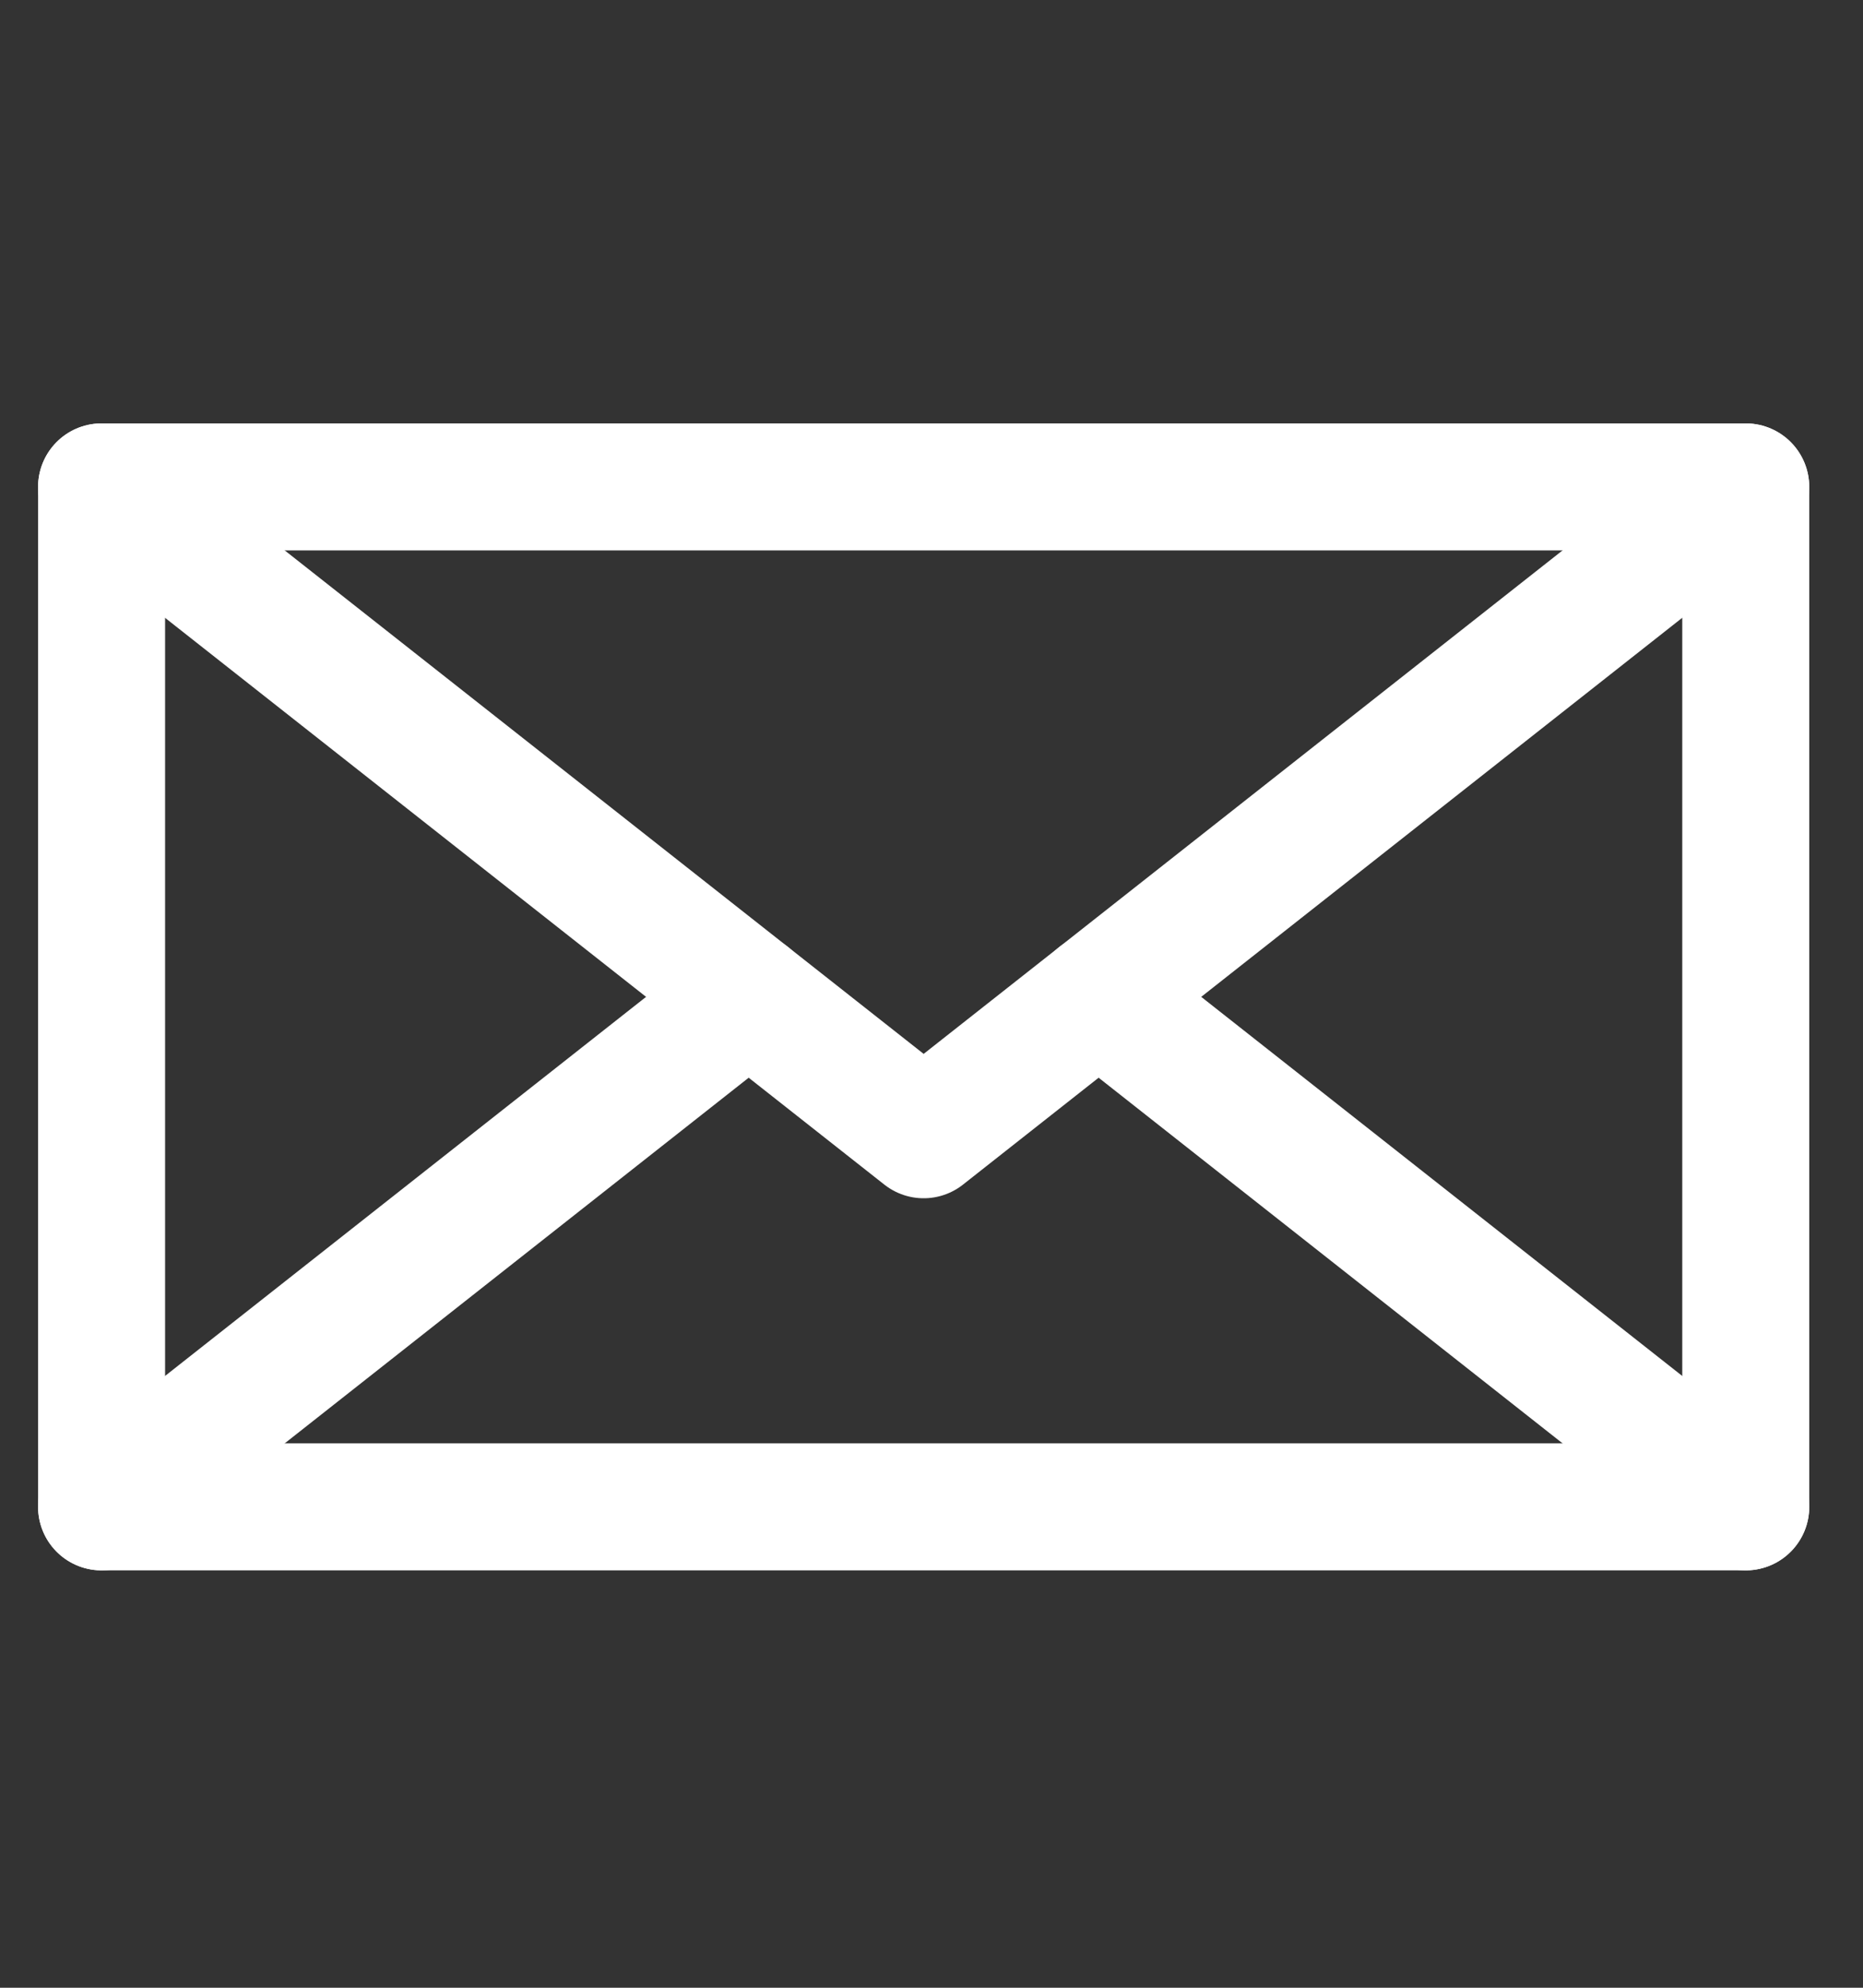 <?xml version="1.0" encoding="UTF-8" standalone="no"?>
<!DOCTYPE svg PUBLIC "-//W3C//DTD SVG 1.1//EN" "http://www.w3.org/Graphics/SVG/1.1/DTD/svg11.dtd">
<svg width="100%" height="100%" viewBox="0 0 120 128" version="1.1" xmlns="http://www.w3.org/2000/svg" 
xmlns:xlink="http://www.w3.org/1999/xlink" xml:space="preserve" xmlns:serif="http://www.serif.com/" 
style="fill-rule:evenodd;clip-rule:evenodd;stroke-linecap:round;stroke-linejoin:round;stroke-miterlimit:10;">
<rect x="0" y="0" width="120" height="128" fill="#333333" stroke="none"/>
<rect id="correo" x="0.016" y="0.472" width="119.018" height="127.443" style="fill:none;"/><g><g>
<rect x="6.544" y="31.354" width="105.904" height="65.679" 
style="fill:none;stroke:#ffffff;stroke-width:8.18px;"/>
<path d="M6.541,31.355l52.954,41.716l52.95,-41.716" 
style="fill:none;fill-rule:nonzero;stroke:#ffffff;stroke-width:8.18px;"/>
<path d="M48.224,64.192l-41.683,32.841" 
style="fill:none;fill-rule:nonzero;stroke:#ffffff;stroke-width:8.18px;"/>
<path d="M112.447,97.033l-41.683,-32.842" 
style="fill:none;fill-rule:nonzero;stroke:#ffffff;stroke-width:8.18px;"/></g></g></svg>